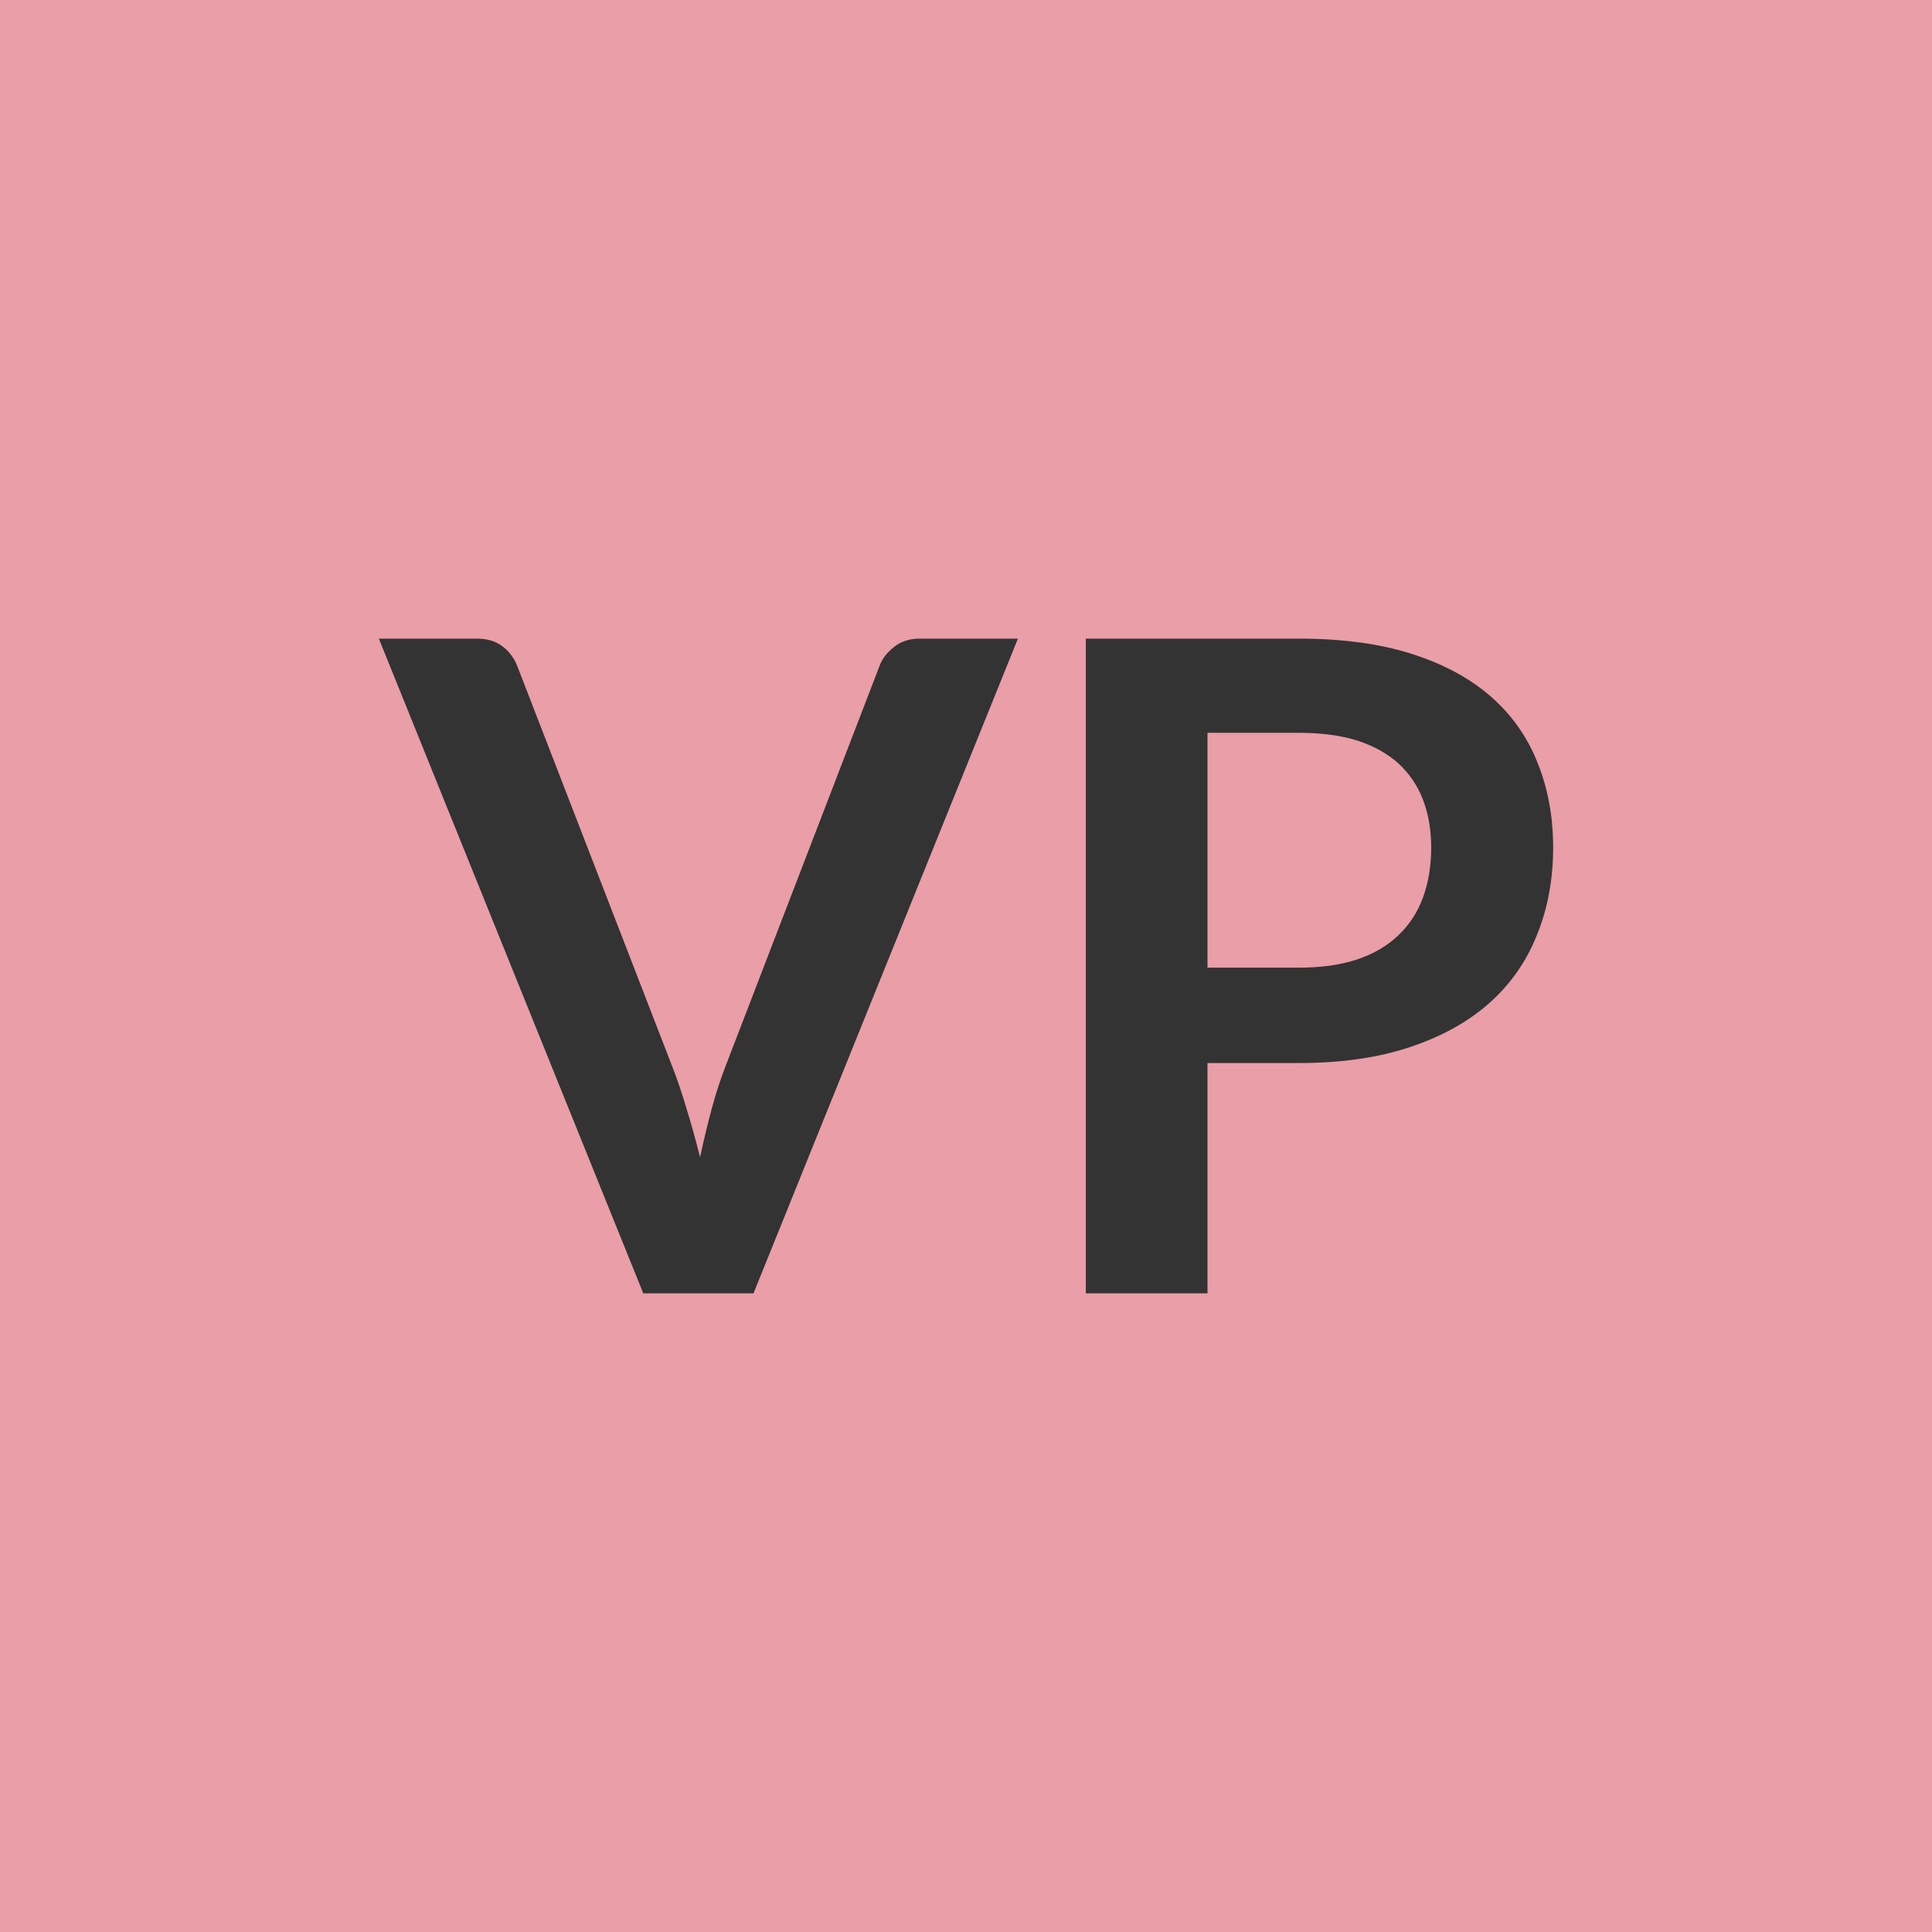 <svg xmlns="http://www.w3.org/2000/svg" width="64" height="64" viewBox="0 0 64 64"><rect width="100%" height="100%" fill="#EA9EA7"/><path fill="#333333" d="M30.46 21.155h3.26l-8.76 21.69h-3.65l-8.76-21.69h3.24q.53 0 .86.26.33.25.49.66l5.12 13.23q.25.64.48 1.41.24.78.45 1.62.18-.84.39-1.62.21-.77.46-1.41l5.09-13.23q.12-.35.47-.63.35-.29.86-.29m9.54 10.9h3.02q1.11 0 1.93-.27.83-.28 1.37-.8.55-.52.82-1.26t.27-1.65q0-.87-.27-1.58-.27-.7-.81-1.2-.54-.49-1.36-.76-.83-.26-1.95-.26H40zm-4.03-10.9h7.05q2.17 0 3.76.51t2.63 1.43q1.03.91 1.53 2.19.51 1.27.51 2.79 0 1.57-.53 2.88-.52 1.32-1.57 2.26t-2.64 1.47q-1.58.53-3.69.53H40v7.63h-4.03z"/></svg>